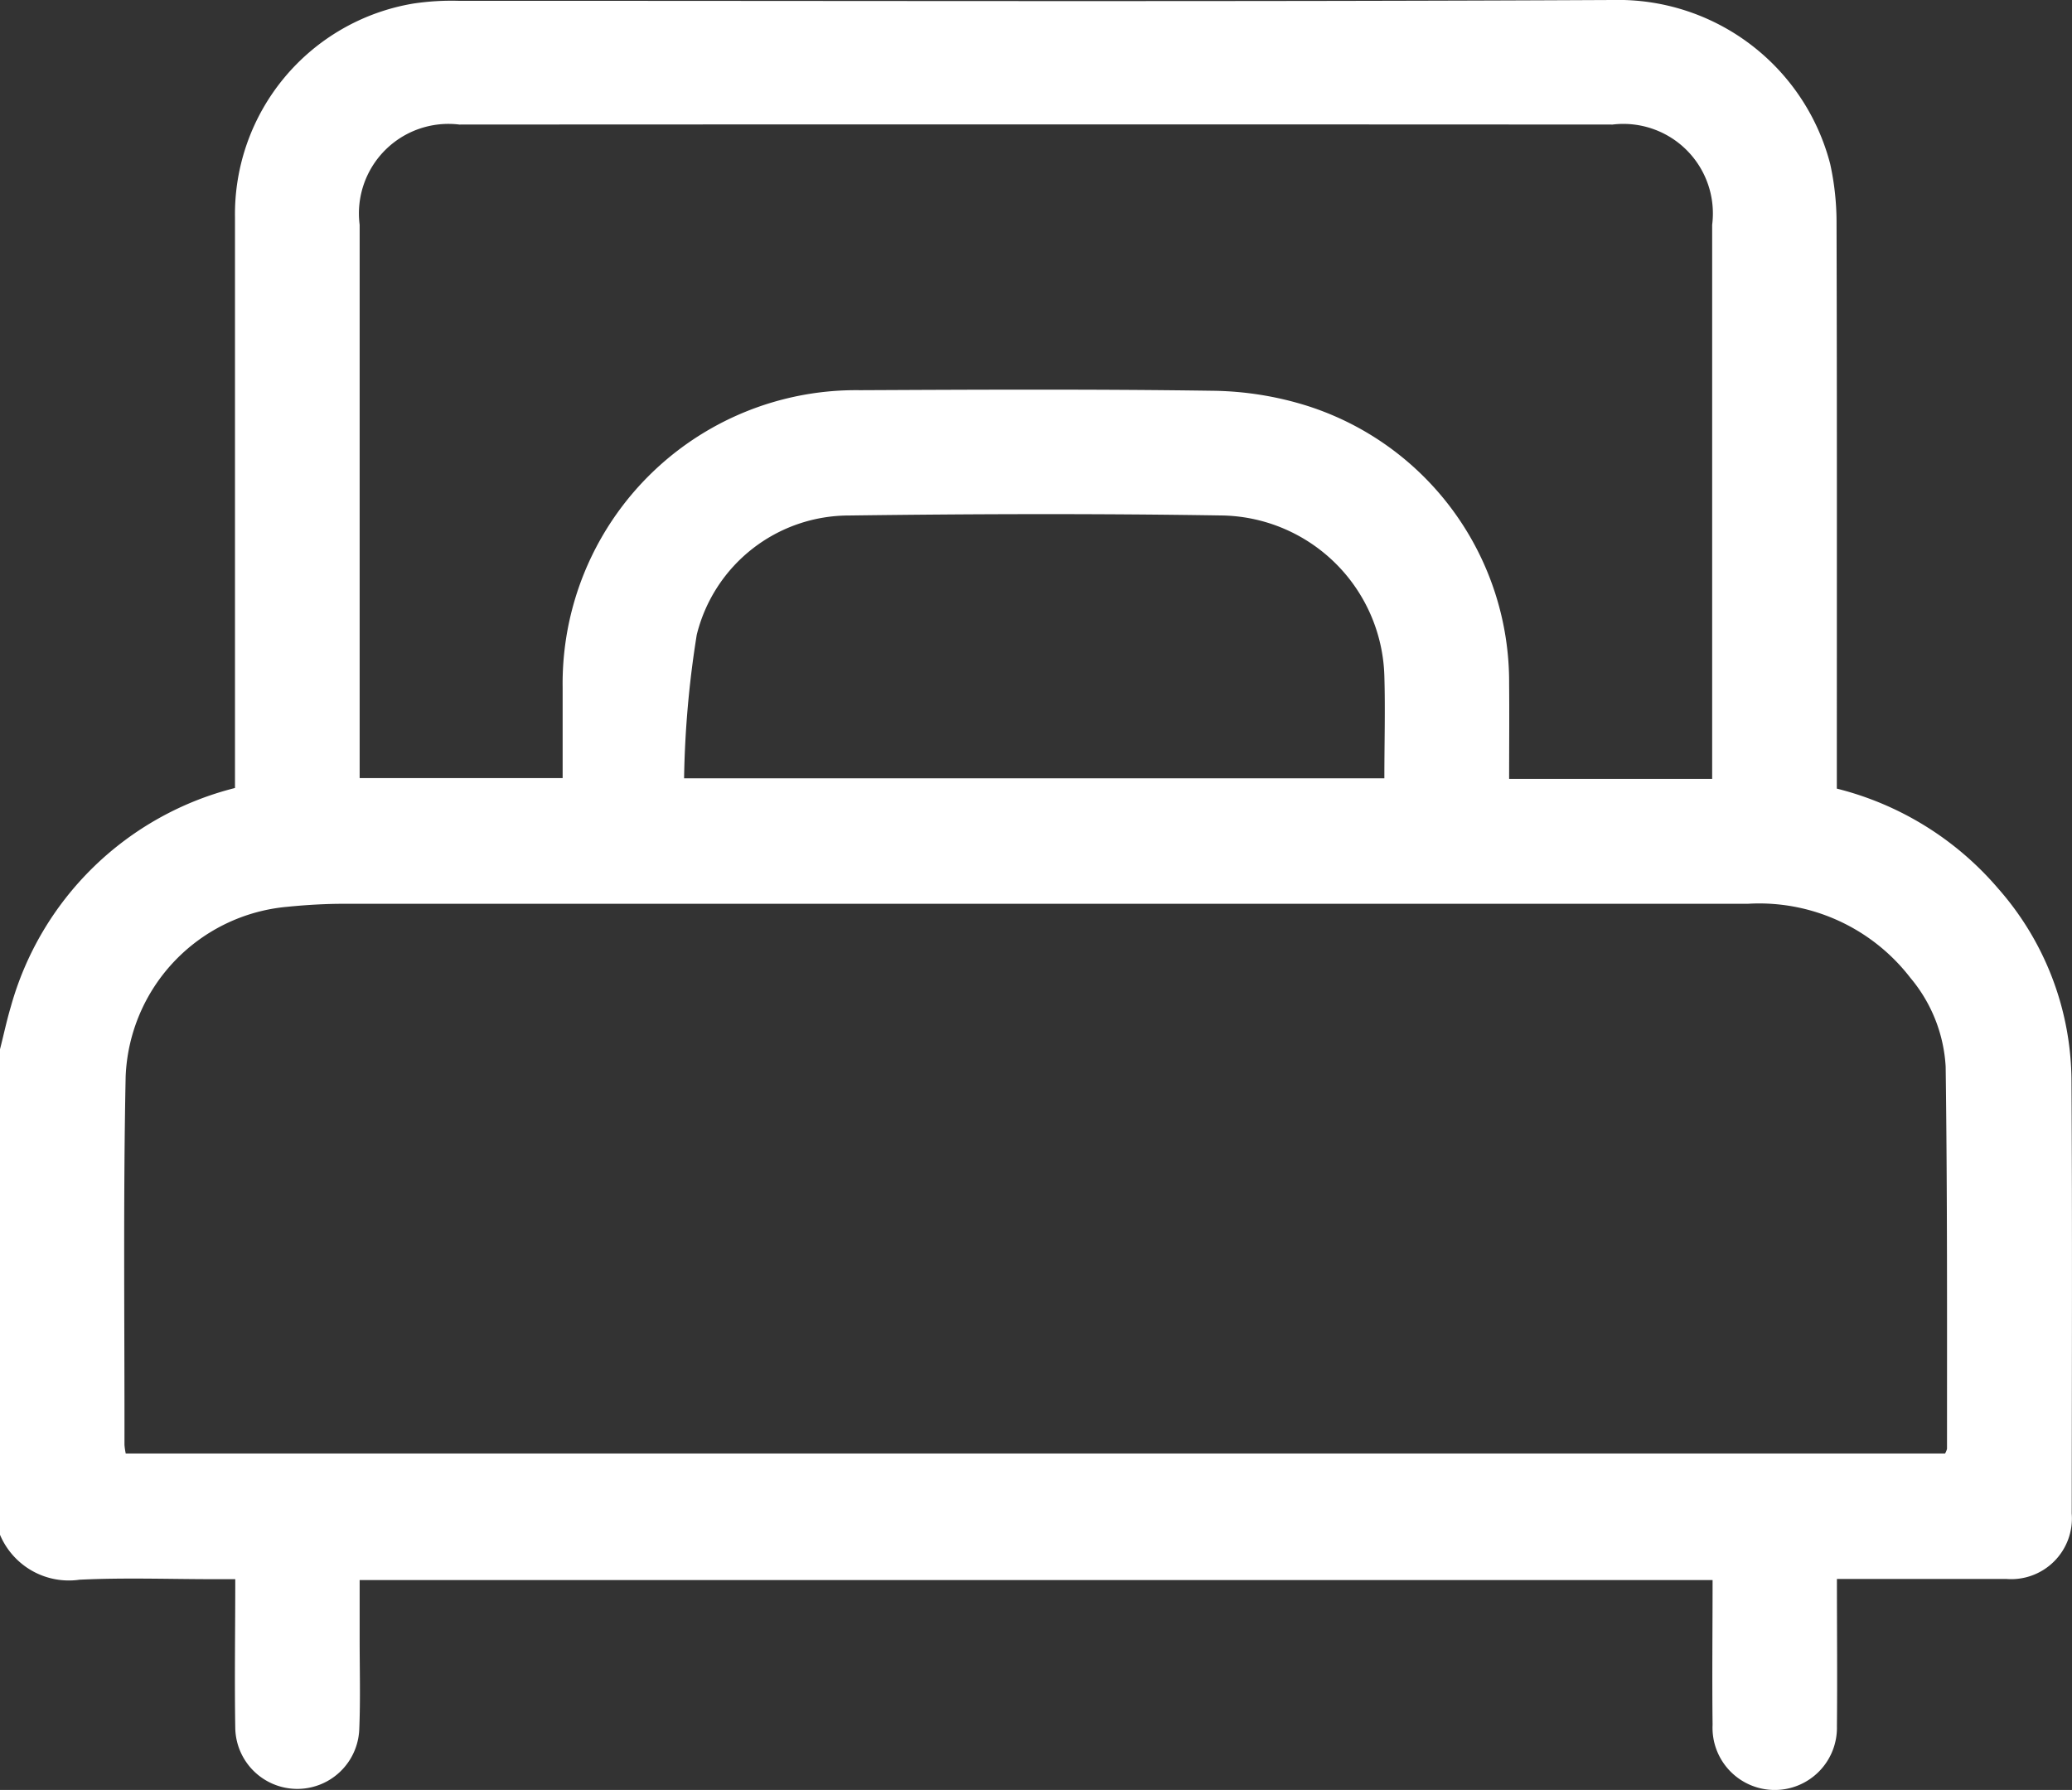 <svg xmlns="http://www.w3.org/2000/svg" xmlns:xlink="http://www.w3.org/1999/xlink" width="44.361" height="38.327" viewBox="0 0 44.361 38.327">
  <rect x="0" y="0" width="44.361" height="38.327" fill="#333333" stroke="none"/>
  <defs>
    <clipPath id="clip-path">
      <rect id="Rectangle_383" data-name="Rectangle 383" width="44.361" height="38.327" fill="none"/>
    </clipPath>
  </defs>
  <g id="Group_6203" data-name="Group 6203" transform="translate(0 4)">
    <g id="Group_417" data-name="Group 417" transform="translate(0 -4)" clip-path="url(#clip-path)">
      <path id="Path_1370" data-name="Path 1370" d="M0,22.467c.077-.3.142-.61.231-.909a6.669,6.669,0,0,1,4.8-4.685V16.4q0-5.87,0-11.739A4.574,4.574,0,0,1,8.844.077,5.483,5.483,0,0,1,9.835.018C18.066.015,26.3.041,34.526,0a4.69,4.69,0,0,1,4.657,3.507,5.83,5.83,0,0,1,.137,1.284c.011,3.87.006,7.739.006,11.609v.486a6.673,6.673,0,0,1,3.454,2.139,6.269,6.269,0,0,1,1.57,4.114c.018,3.09.008,6.18.005,9.27a1.3,1.3,0,0,1-1.4,1.4c-1.054,0-2.108,0-3.162,0h-.465c0,1.078.01,2.114,0,3.149a1.332,1.332,0,1,1-2.662-.025c-.012-1.023,0-2.046,0-3.1H7.7c0,.429,0,.856,0,1.283,0,.635.018,1.271-.008,1.906A1.328,1.328,0,0,1,5.037,37c-.017-1.039,0-2.078,0-3.186H4.605c-.967,0-1.936-.036-2.9.011A1.6,1.6,0,0,1,0,32.863v-10.4m2.693,8.66h38.95a.391.391,0,0,0,.042-.1c0-2.728.008-5.457-.029-8.185a3.237,3.237,0,0,0-.755-1.9,4.084,4.084,0,0,0-3.478-1.586q-15.029,0-30.058,0c-.4,0-.807.024-1.208.064A3.8,3.8,0,0,0,2.69,23.057c-.053,2.627-.022,5.255-.025,7.882a1.387,1.387,0,0,0,.028.188M36.657,16.679v-.473q0-5.7,0-11.393a1.917,1.917,0,0,0-2.132-2.146q-12.346-.007-24.691,0A1.917,1.917,0,0,0,7.7,4.813q0,5.7,0,11.393v.455h4.346c0-.67,0-1.3,0-1.936A6.281,6.281,0,0,1,18.41,8.355c2.513-.012,5.025-.024,7.537.012a7.03,7.03,0,0,1,2.037.322,6.207,6.207,0,0,1,4.326,5.95c.006.674,0,1.349,0,2.04Zm-22.018-.013h15c0-.751.021-1.471,0-2.189a3.539,3.539,0,0,0-3.446-3.439c-2.67-.043-5.341-.035-8.011,0a3.358,3.358,0,0,0-3.265,2.555,21.43,21.43,0,0,0-.271,3.074" transform="translate(0 0)" fill="#fff"/>
    </g>
  </g>
</svg>
